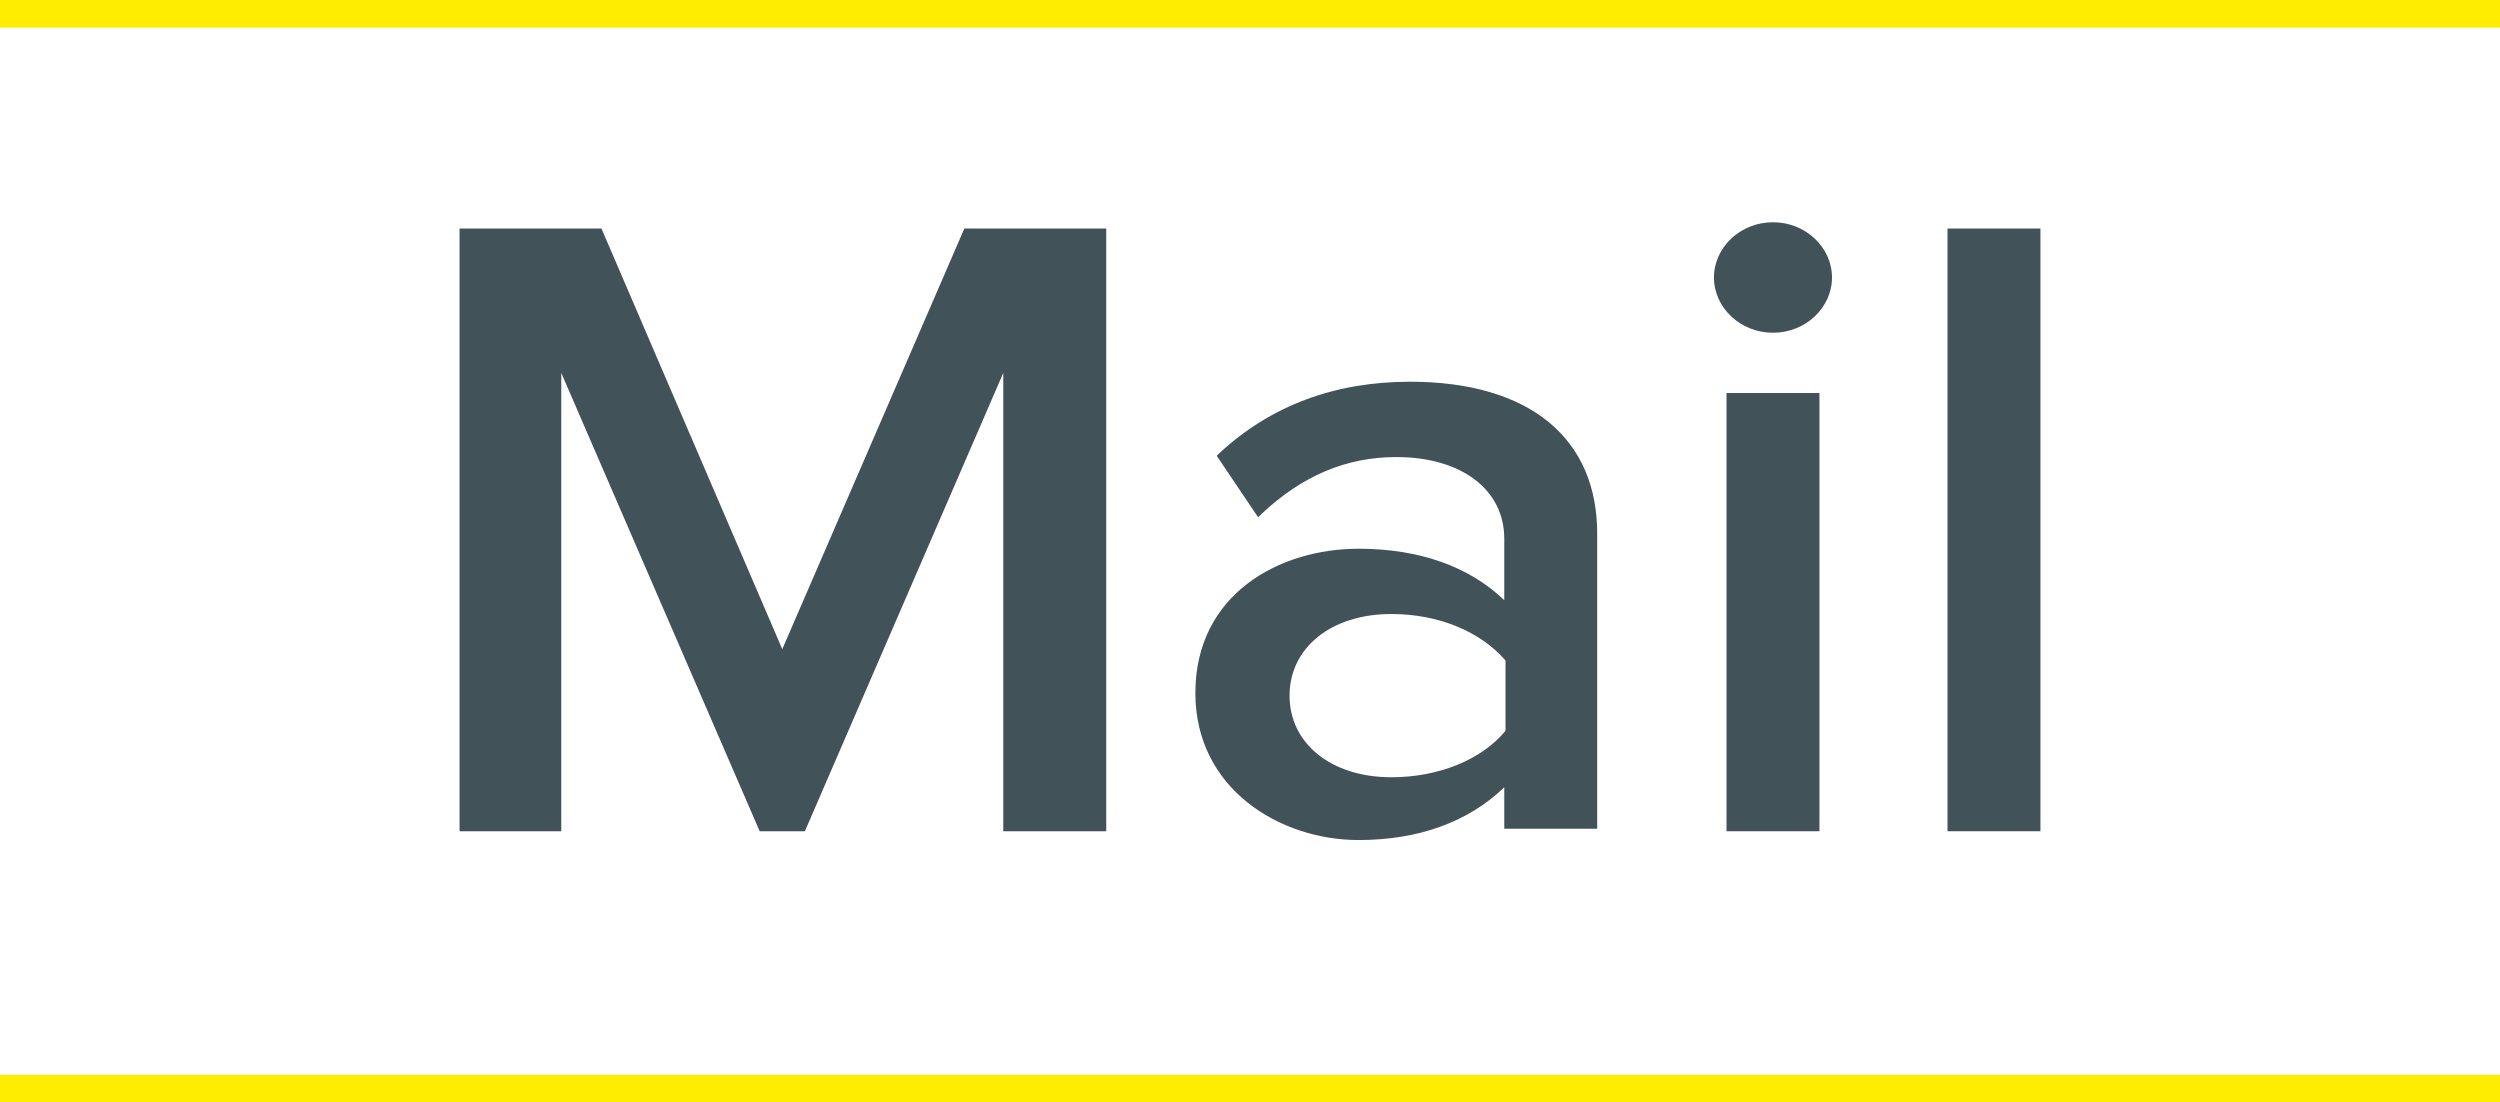 <svg xmlns="http://www.w3.org/2000/svg" xmlns:xlink="http://www.w3.org/1999/xlink" width="199.1" height="87.8" overflow="visible" viewBox="0 0 199.1 87.8"><style>.st0{fill:#ffed00}.st1,.st2{fill:#425259}.st2{clip-path:url(#SVGID_2_)}</style><path class="st0" d="M0 85.6h199.1v2.2H0zM0 0h199.1v2.2H0z"/><path class="st1" d="M62.3 51.7L47.9 18.2H36.6v48h8.1V29.7l15.8 36.5h3.6l15.8-36.5v36.5h8.2v-48H76.8z"/><defs><path id="SVGID_1_" d="M0 0h199.1v87.8H0z"/></defs><clipPath id="SVGID_2_"><use xlink:href="#SVGID_1_" overflow="visible"/></clipPath><path class="st2" d="M119.9 52.6v5.6c-1.9 2.3-5.3 3.7-9.1 3.7-4.8 0-8.1-2.7-8.1-6.5s3.3-6.5 8.1-6.5c3.8 0 7.1 1.4 9.1 3.7m-7.6-22.2c-6 0-11.1 1.9-15.2 5.7l-.2.2 3.3 4.9.3-.3c3.2-3 6.7-4.5 10.7-4.5 5.2 0 8.6 2.6 8.6 6.5v4.9c-2.8-2.7-6.8-4.1-11.6-4.1-6.3 0-13 3.6-13 11.5 0 7.6 6.7 11.7 13 11.7 4.7 0 8.7-1.4 11.6-4.2V66h7.4V42.7c.1-7.8-5.4-12.3-14.9-12.3M141.2 17.7c-2.6 0-4.7 2-4.7 4.4 0 2.4 2.1 4.4 4.7 4.4s4.7-2 4.7-4.4-2.1-4.4-4.7-4.4"/><path class="st1" d="M137.5 31.3h7.4v34.9h-7.4zM155.1 18.2h7.4v48h-7.4z"/></svg>